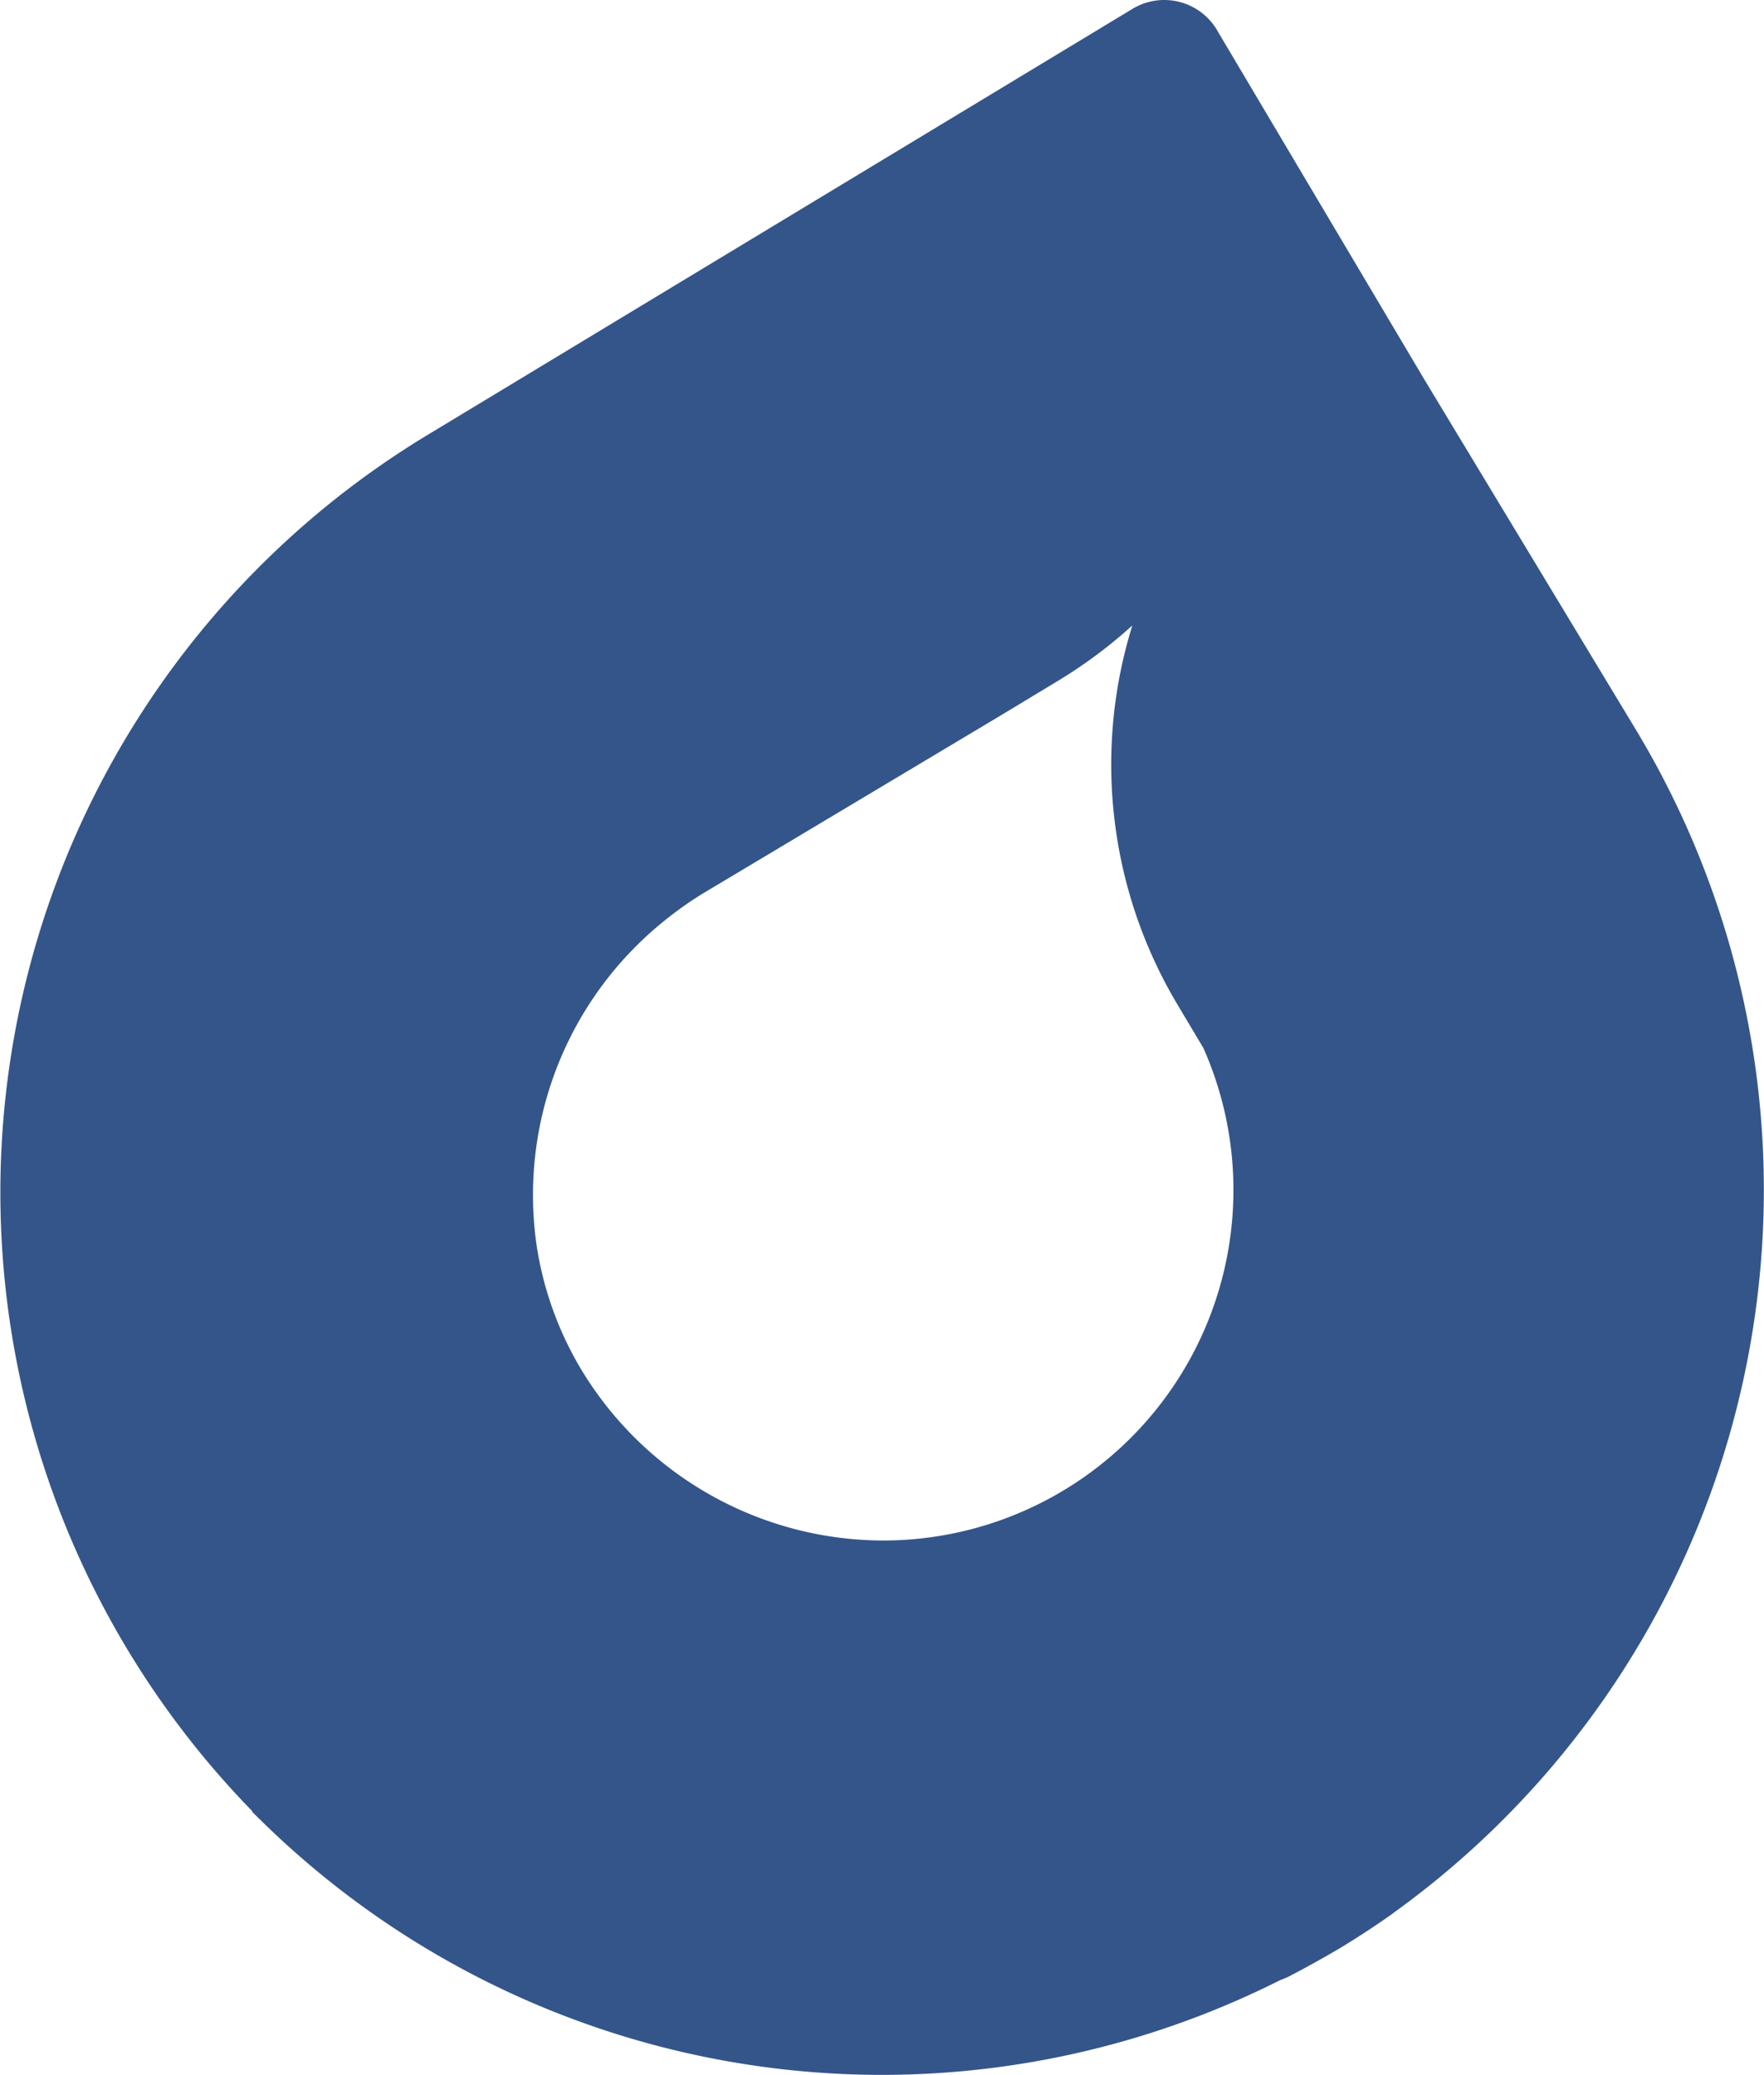 <svg xmlns="http://www.w3.org/2000/svg" width="49.496" height="58.205" viewBox="0 0 49.496 58.205">
  <path id="Path_5556" data-name="Path 5556" d="M778.806,94.348l-.027-.045h0a1.722,1.722,0,0,0-2.364-.583h0l-19.778,11.951a24.831,24.831,0,0,0-8.41,34.094,24.927,24.927,0,0,0,3.482,4.506l.01.032.319.312a24.864,24.864,0,0,0,17.367,7.061,24.864,24.864,0,0,0,11.135-2.649c.058-.022.116-.045.173-.07l.053-.023.051-.026c.5-.26.986-.531,1.44-.8.407-.246.82-.514,1.263-.82h0l.053-.038.066-.045.05-.035.032-.026a24.992,24.992,0,0,0,6.844-33.16l-5.948-9.844-5.811-9.789m-5.971,19.12,1.474-.891a13.435,13.435,0,0,0,2.1-1.562q-.108.354-.2.716a13.138,13.138,0,0,0,1.509,9.987l.033.057.653,1.093a9.832,9.832,0,0,1-8.972,13.815,9.919,9.919,0,0,1-8.458-4.752,9.569,9.569,0,0,1-1.27-3.466,9.866,9.866,0,0,1,3.617-9.2,9.976,9.976,0,0,1,1.074-.753Z" transform="translate(-744.638 -93.472)" fill="#34558a"/>
</svg>
